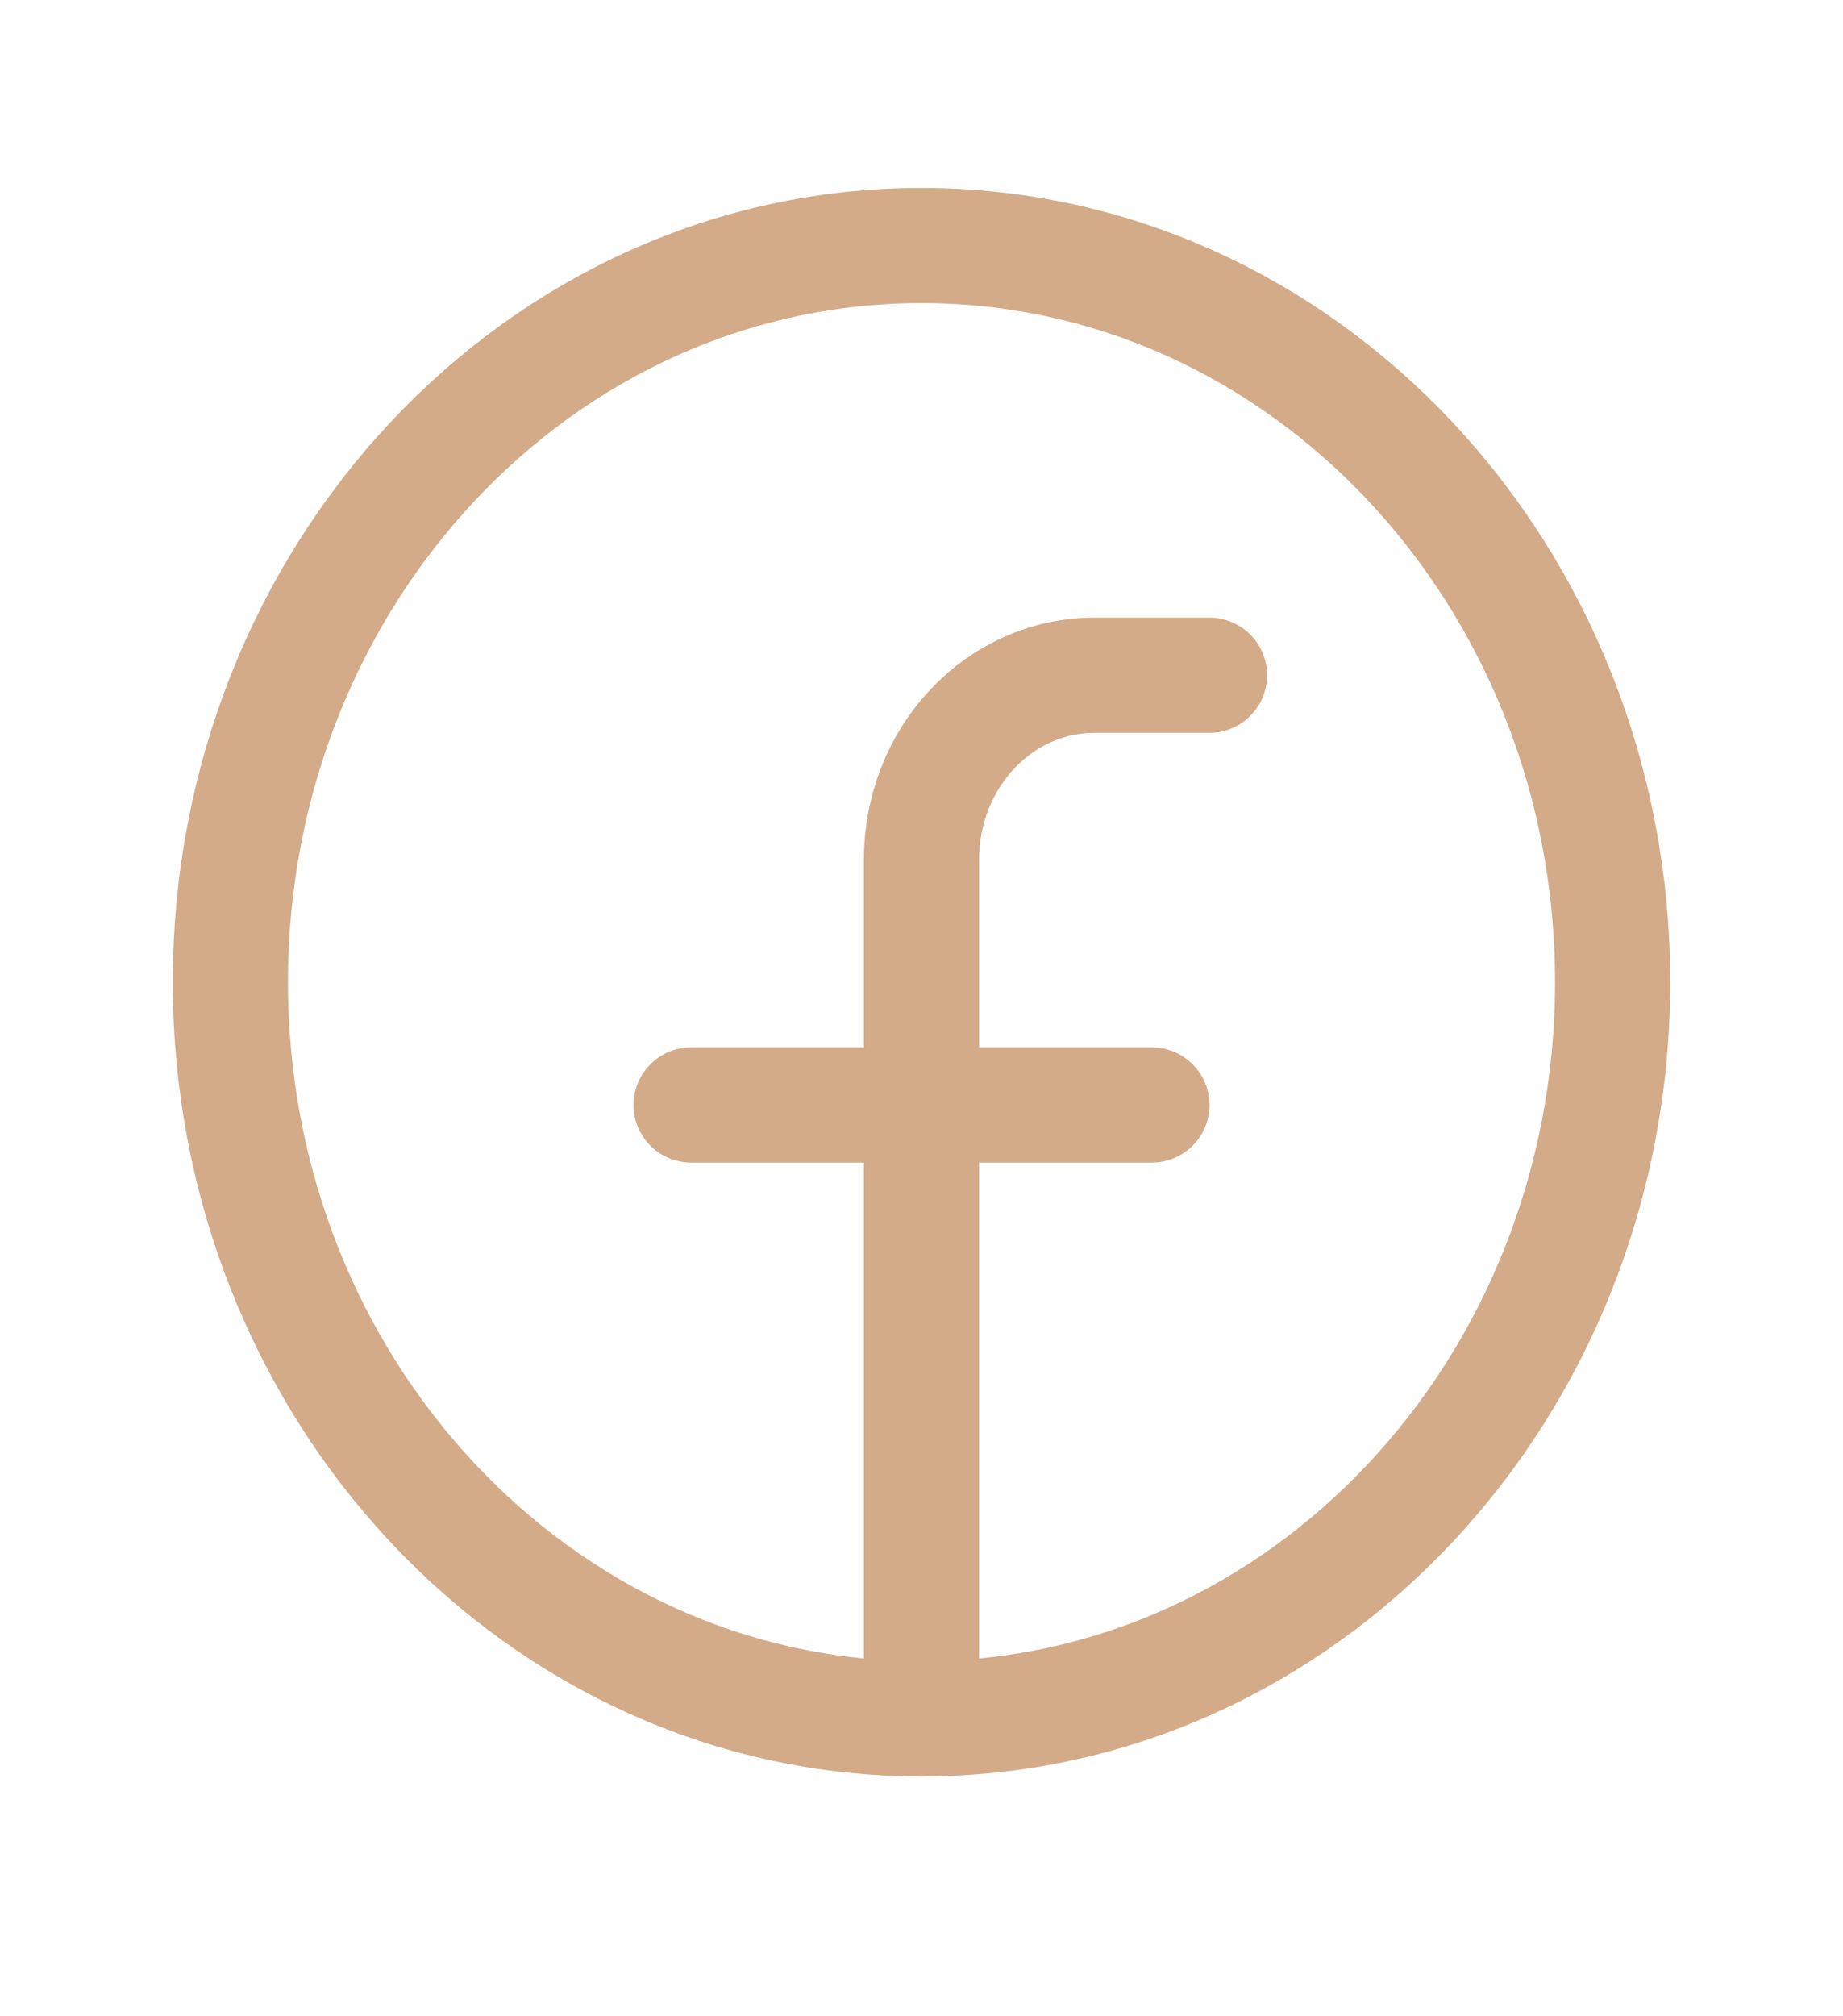 <svg width="32" height="35" viewBox="0 0 32 35" fill="none" xmlns="http://www.w3.org/2000/svg">
<path d="M16 29.837C22.627 29.837 28 24.112 28 17.049C28 9.987 22.627 4.262 16 4.262C9.373 4.262 4 9.987 4 17.049C4 24.112 9.373 29.837 16 29.837Z" stroke="#D3AB88" stroke-width="2" stroke-linecap="round" stroke-linejoin="round"/>
<path d="M21 11.721H19C18.204 11.721 17.441 12.058 16.879 12.658C16.316 13.257 16 14.07 16 14.918V29.837" stroke="#D3AB88" stroke-width="2" stroke-linecap="round" stroke-linejoin="round"/>
<path d="M12 19.181H20" stroke="#D3AB88" stroke-width="2" stroke-linecap="round" stroke-linejoin="round"/>
</svg>

